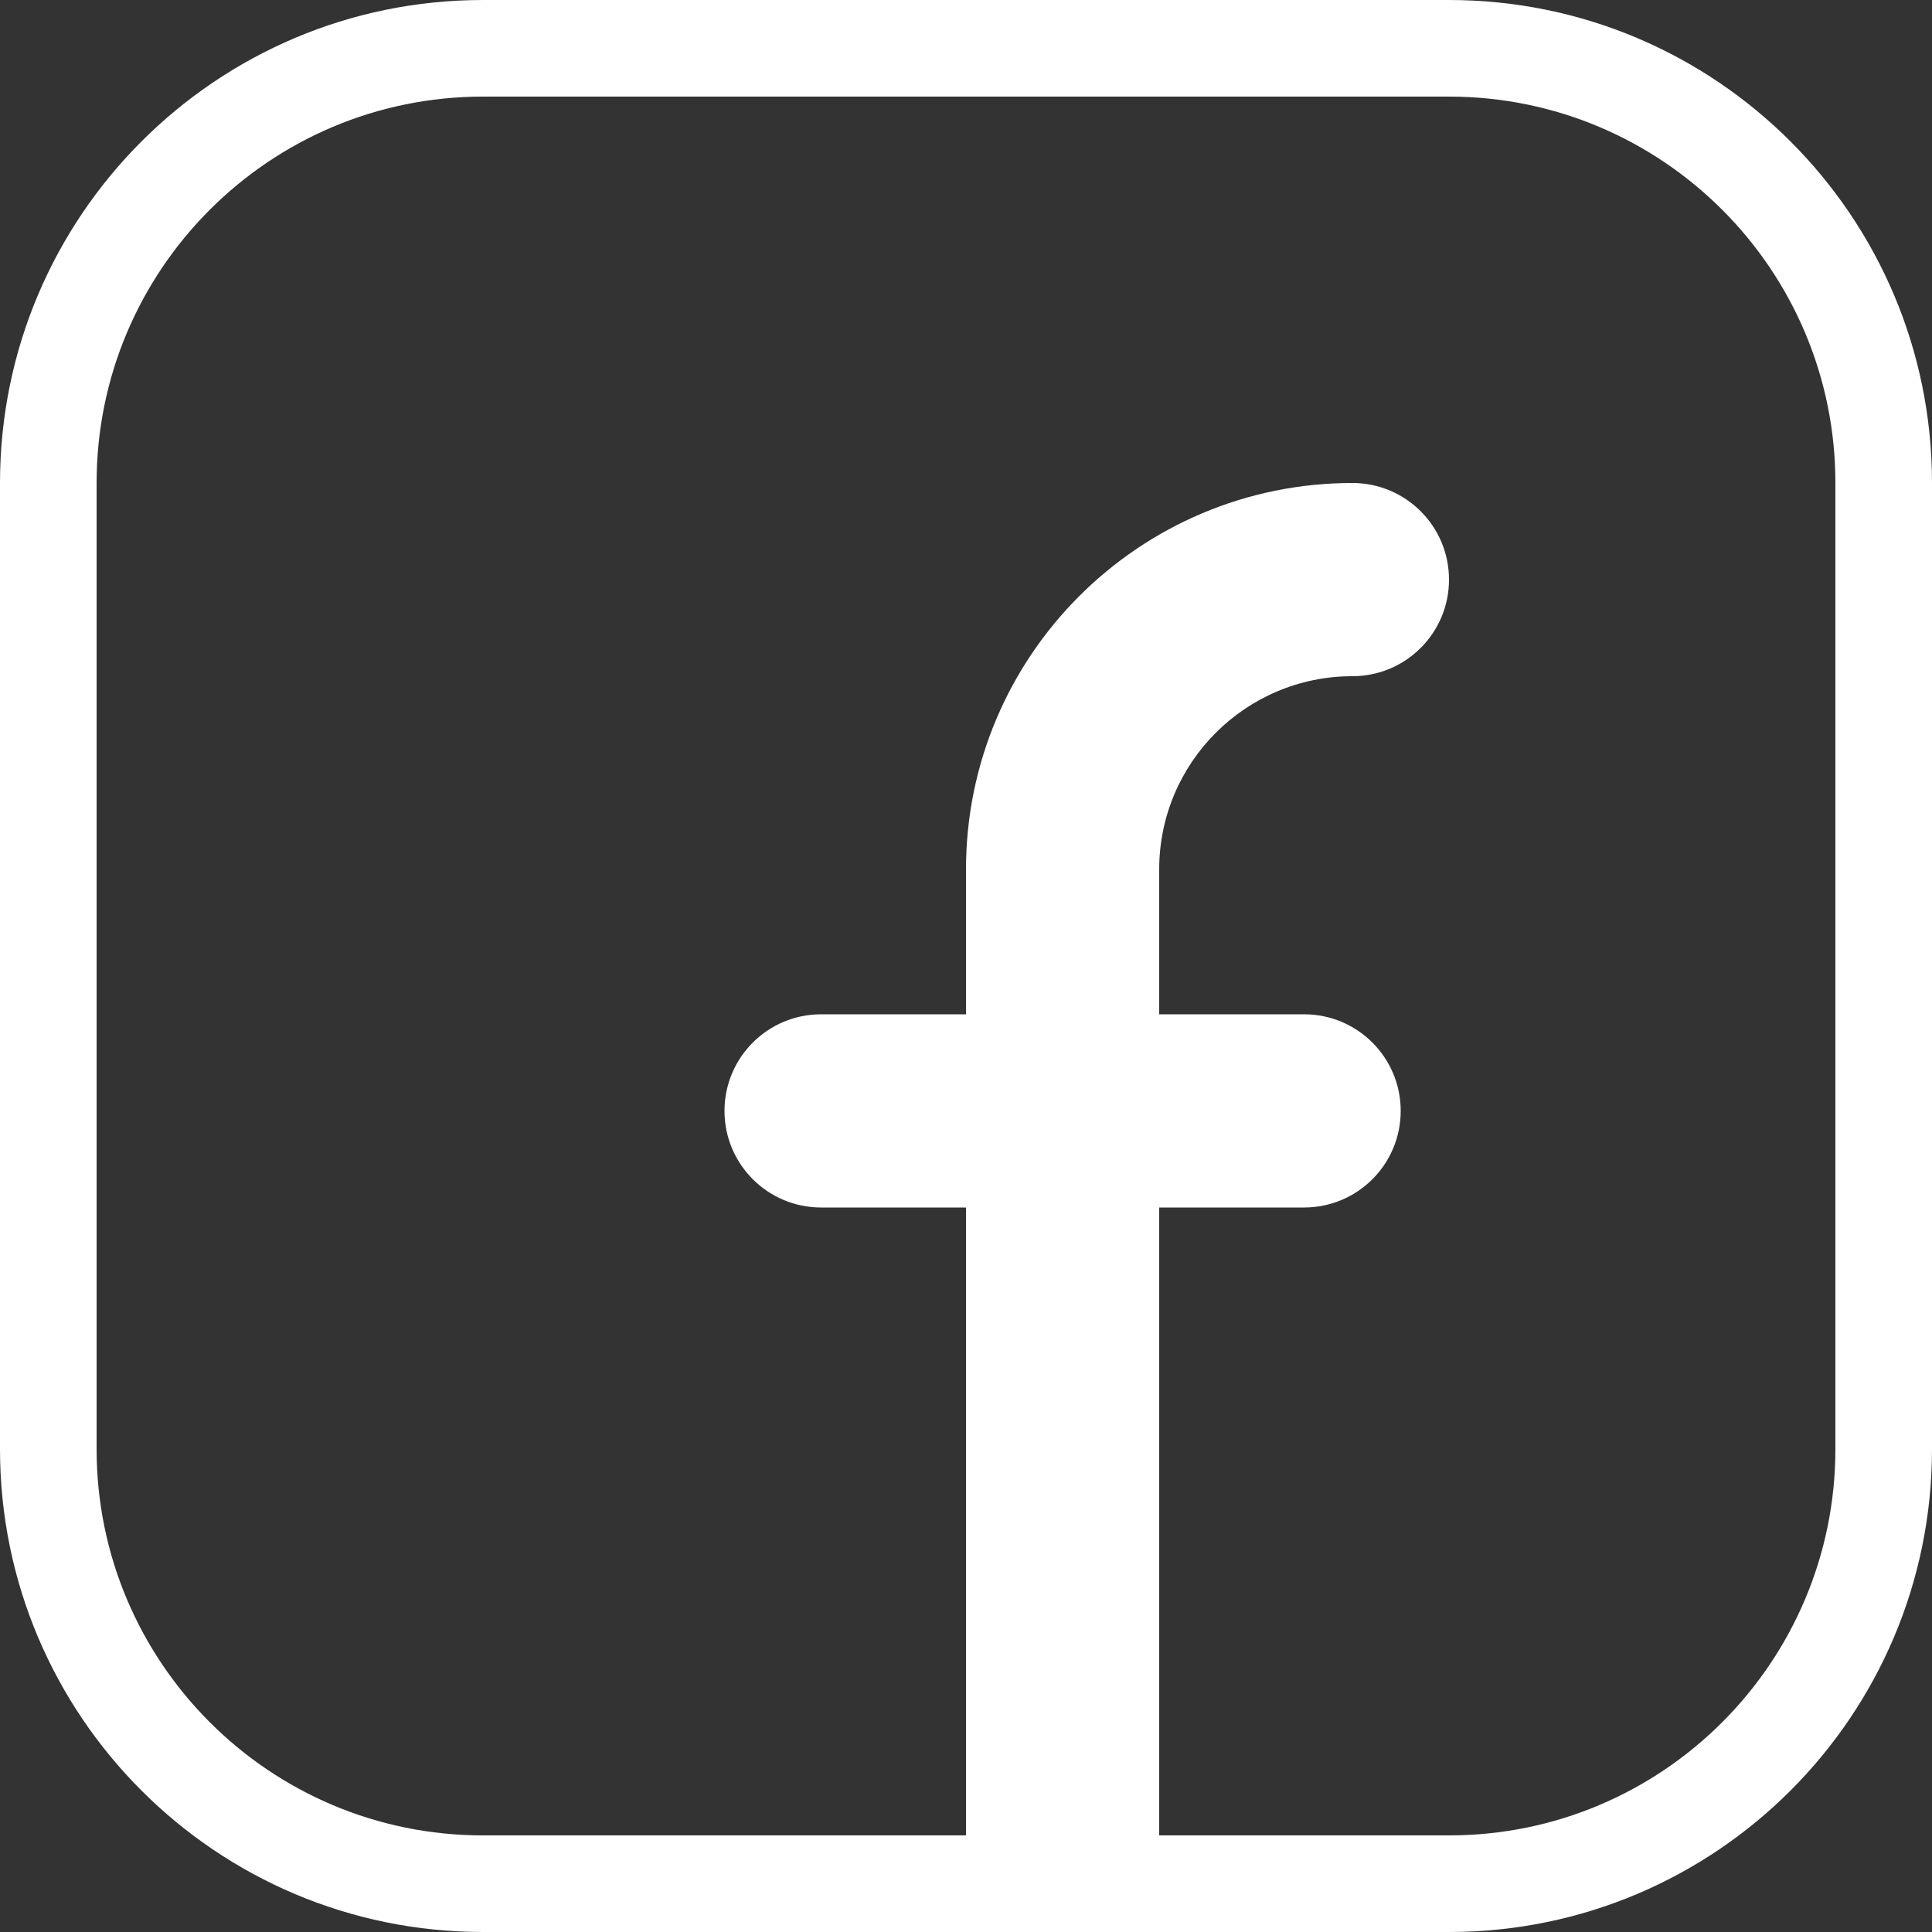 <?xml version="1.0" encoding="UTF-8"?>
<svg width="40px" height="40px" viewBox="0 0 40 40" version="1.1" xmlns="http://www.w3.org/2000/svg" xmlns:xlink="http://www.w3.org/1999/xlink">
    <rect x="0" y="0" width="40" height="40" fill="#333333" stroke="none"/>
    <!-- Generator: Sketch 53.2 (72643) - https://sketchapp.com -->
    <title>Facebook2x</title>
    <desc>Created with Sketch.</desc>
    <g id="Web-Page" stroke="none" stroke-width="1" fill="none" fill-rule="evenodd">
        <g id="Soultime_Website_Screen-1" transform="translate(-1362, -961)" fill="#FFFFFF" fill-rule="nonzero">
            <g id="Group-9-Copy" transform="translate(1362, 961)">
                <g id="Facebook">
                    <path d="M24,25 L24,38 L30,38 C34.418,38 38,34.418 38,30 L38,10 C38,5.582 34.418,2 30,2 L10,2 C5.582,2 2,5.582 2,10 L2,30 C2,34.418 5.582,38 10,38 L20,38 L20,25 L17,25 C15.895,25 15,24.105 15,23 C15,21.895 15.895,21 17,21 L20,21 L20,18 C20,13.582 23.582,10 28,10 C29.105,10 30,10.895 30,12 C30,13.105 29.105,14 28,14 C25.791,14 24,15.791 24,18 L24,21 L27,21 C28.105,21 29,21.895 29,23 C29,24.105 28.105,25 27,25 L24,25 Z M10,0 L30,0 C35.523,-1.01453063e-15 40,4.477 40,10 L40,30 C40,35.523 35.523,40 30,40 L10,40 C4.477,40 6.76353751e-16,35.523 0,30 L0,10 C-6.76353751e-16,4.477 4.477,1.01453063e-15 10,0 Z" id="Combined-Shape"></path>
                </g>
            </g>
        </g>
    </g>
</svg>